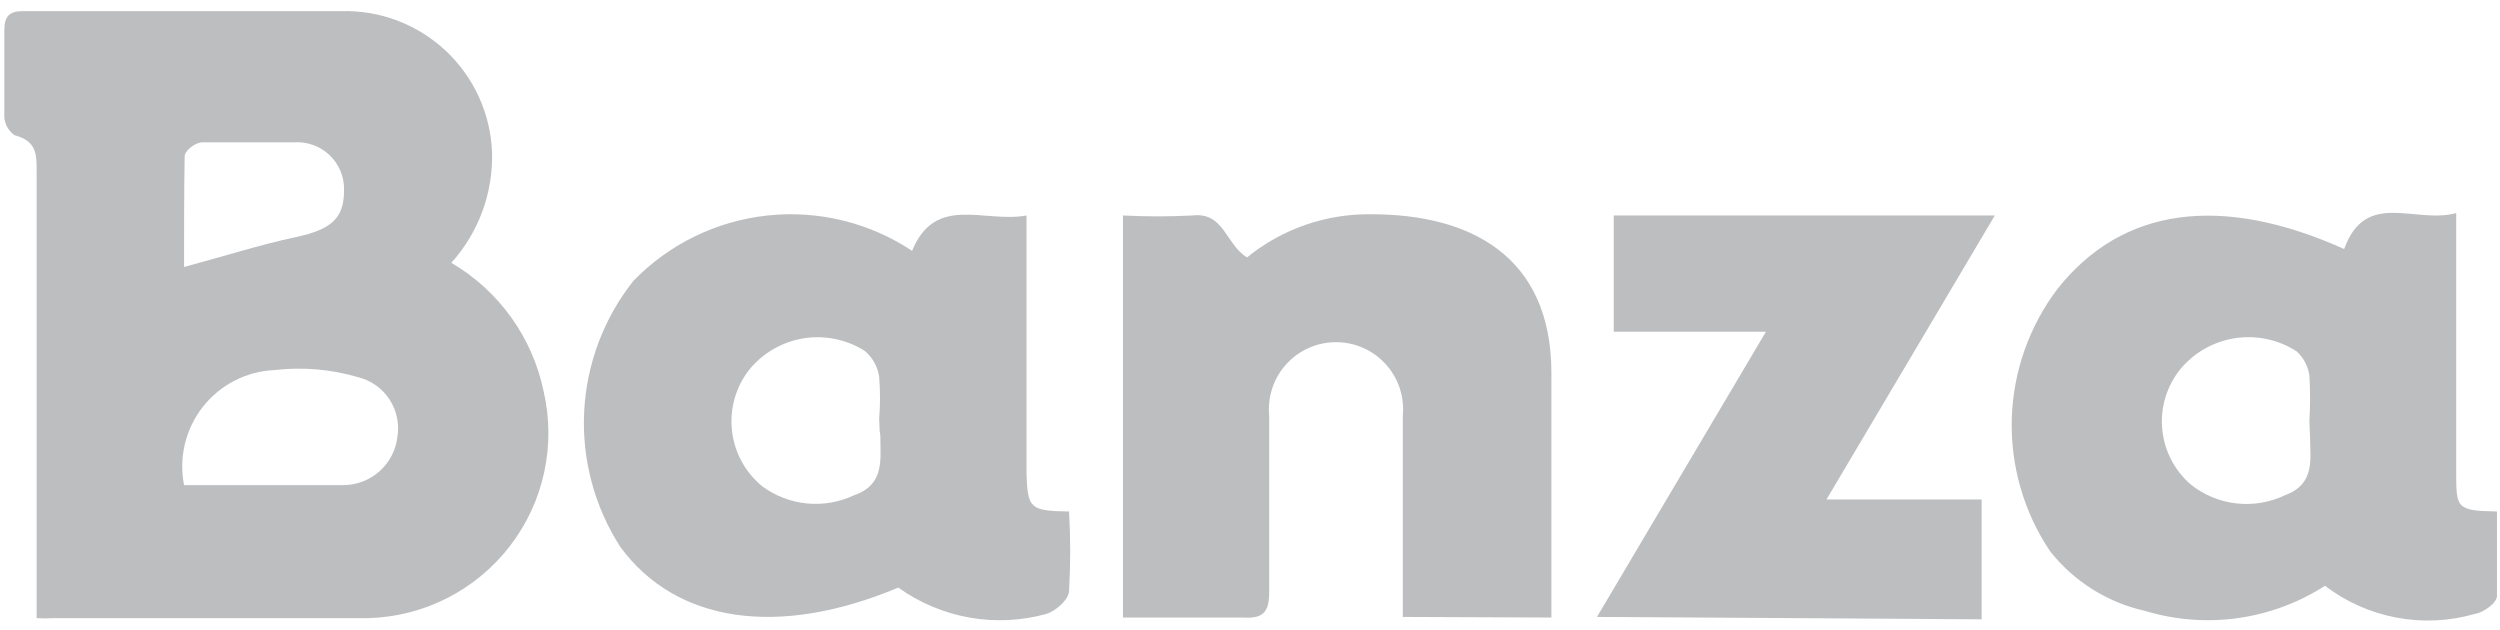 <svg width="123" height="31" viewBox="0 0 123 31" fill="none" xmlns="http://www.w3.org/2000/svg">
<path d="M22.204 12.93C23.359 13.606 24.36 14.517 25.142 15.603C25.924 16.69 26.47 17.928 26.744 19.239C27.05 20.553 27.06 21.919 26.774 23.239C26.488 24.558 25.912 25.797 25.088 26.866C24.264 27.935 23.213 28.808 22.011 29.421C20.808 30.034 19.485 30.373 18.136 30.412C12.976 30.412 7.788 30.412 2.629 30.412C2.354 30.43 2.078 30.43 1.803 30.412V28.879C1.803 22.069 1.803 15.259 1.803 8.449C1.803 7.565 1.803 6.946 0.713 6.651C0.541 6.528 0.405 6.363 0.317 6.172C0.229 5.981 0.193 5.77 0.212 5.56C0.212 4.204 0.212 2.848 0.212 1.492C0.212 0.814 0.447 0.548 1.125 0.548C6.343 0.548 11.561 0.548 16.779 0.548C18.68 0.492 20.527 1.189 21.918 2.486C23.308 3.783 24.132 5.576 24.208 7.476C24.269 9.485 23.551 11.439 22.204 12.93ZM9.056 23.867C11.709 23.867 14.303 23.867 16.897 23.867C17.551 23.865 18.181 23.624 18.67 23.189C19.158 22.755 19.471 22.158 19.55 21.509C19.66 20.866 19.523 20.207 19.168 19.661C18.813 19.114 18.265 18.722 17.634 18.561C16.297 18.166 14.893 18.046 13.507 18.207C12.824 18.236 12.155 18.413 11.547 18.725C10.938 19.037 10.404 19.477 9.981 20.015C9.559 20.552 9.257 21.175 9.097 21.84C8.938 22.505 8.923 23.196 9.056 23.867ZM9.056 13.136C11.031 12.606 12.77 12.046 14.568 11.662C16.367 11.279 16.927 10.69 16.927 9.363C16.936 9.041 16.877 8.72 16.755 8.422C16.632 8.123 16.448 7.854 16.214 7.632C15.981 7.409 15.703 7.239 15.399 7.131C15.095 7.022 14.772 6.98 14.45 7.004C12.947 7.004 11.502 7.004 9.94 7.004C9.616 7.004 9.085 7.417 9.085 7.683C9.056 9.51 9.056 11.338 9.056 13.136Z" fill="#BCBEC0"/>
<path d="M52.598 25.165C52.672 26.461 52.672 27.76 52.598 29.056C52.598 29.498 51.949 30.059 51.478 30.206C50.244 30.547 48.95 30.607 47.69 30.383C46.43 30.158 45.236 29.654 44.196 28.909C38.3 31.385 33.259 30.648 30.517 26.904C29.246 24.928 28.625 22.603 28.741 20.256C28.858 17.908 29.705 15.656 31.166 13.815C32.92 12.008 35.25 10.872 37.754 10.603C40.257 10.334 42.776 10.948 44.874 12.341C46.024 9.54 48.412 10.985 50.505 10.602C50.505 11.191 50.505 11.663 50.505 12.135V23.337C50.564 25.017 50.682 25.135 52.598 25.165ZM43.253 20.625C43.312 19.928 43.312 19.228 43.253 18.532C43.181 18.037 42.929 17.585 42.545 17.264C41.64 16.691 40.555 16.473 39.499 16.652C38.443 16.832 37.49 17.397 36.826 18.237C36.18 19.089 35.89 20.157 36.017 21.219C36.143 22.28 36.676 23.251 37.504 23.927C38.146 24.401 38.904 24.692 39.698 24.77C40.492 24.847 41.293 24.709 42.014 24.369C43.547 23.838 43.312 22.6 43.312 21.421C43.253 21.156 43.282 20.89 43.253 20.625Z" fill="#BCBEC0"/>
<path d="M115.332 12.252C116.394 9.304 118.84 11.043 120.845 10.483C120.845 11.131 120.845 11.603 120.845 12.045V23.248C120.845 24.987 120.845 25.134 122.85 25.164C122.85 26.549 122.85 27.965 122.85 29.321C122.85 29.674 122.172 30.146 121.759 30.205C120.508 30.565 119.189 30.628 117.909 30.387C116.63 30.146 115.424 29.61 114.389 28.82C113.092 29.654 111.63 30.197 110.103 30.411C108.576 30.625 107.021 30.504 105.545 30.058C103.688 29.648 102.031 28.606 100.857 27.11C99.568 25.186 98.912 22.907 98.98 20.592C99.049 18.277 99.839 16.041 101.241 14.197C104.425 10.188 109.289 9.539 115.332 12.252ZM113.622 20.712C113.667 19.966 113.667 19.218 113.622 18.472C113.556 18.02 113.338 17.604 113.003 17.293C112.11 16.712 111.035 16.479 109.982 16.637C108.928 16.794 107.969 17.331 107.284 18.148C106.611 18.975 106.286 20.032 106.38 21.094C106.474 22.157 106.978 23.141 107.785 23.837C108.429 24.351 109.205 24.673 110.023 24.767C110.842 24.861 111.67 24.722 112.414 24.368C113.947 23.808 113.652 22.54 113.652 21.42L113.622 20.712Z" fill="#BCBEC0"/>
<path d="M69.018 30.353V28.761C69.018 25.99 69.018 23.219 69.018 20.448C69.062 19.99 69.009 19.528 68.864 19.092C68.718 18.655 68.483 18.254 68.174 17.914C67.864 17.574 67.487 17.302 67.067 17.116C66.646 16.93 66.191 16.834 65.731 16.834C65.271 16.834 64.817 16.93 64.396 17.116C63.975 17.302 63.598 17.574 63.289 17.914C62.979 18.254 62.744 18.655 62.599 19.092C62.453 19.528 62.401 19.99 62.444 20.448C62.444 23.396 62.444 26.344 62.444 29.144C62.444 30.147 62.12 30.442 61.147 30.383C59.201 30.383 57.285 30.383 55.251 30.383V10.601C56.39 10.66 57.532 10.66 58.671 10.601C60.233 10.424 60.292 12.016 61.353 12.665C63.083 11.257 65.255 10.505 67.485 10.542C72.232 10.542 76.329 12.518 76.329 18.355C76.329 21.981 76.329 25.636 76.329 29.292C76.329 29.616 76.329 29.97 76.329 30.383L69.018 30.353Z" fill="#BCBEC0"/>
<path d="M78.571 30.353L86.884 16.321H79.396V10.602H98.145L89.862 24.575H97.497V30.471L78.571 30.353Z" fill="#BCBEC0"/>
</svg>

